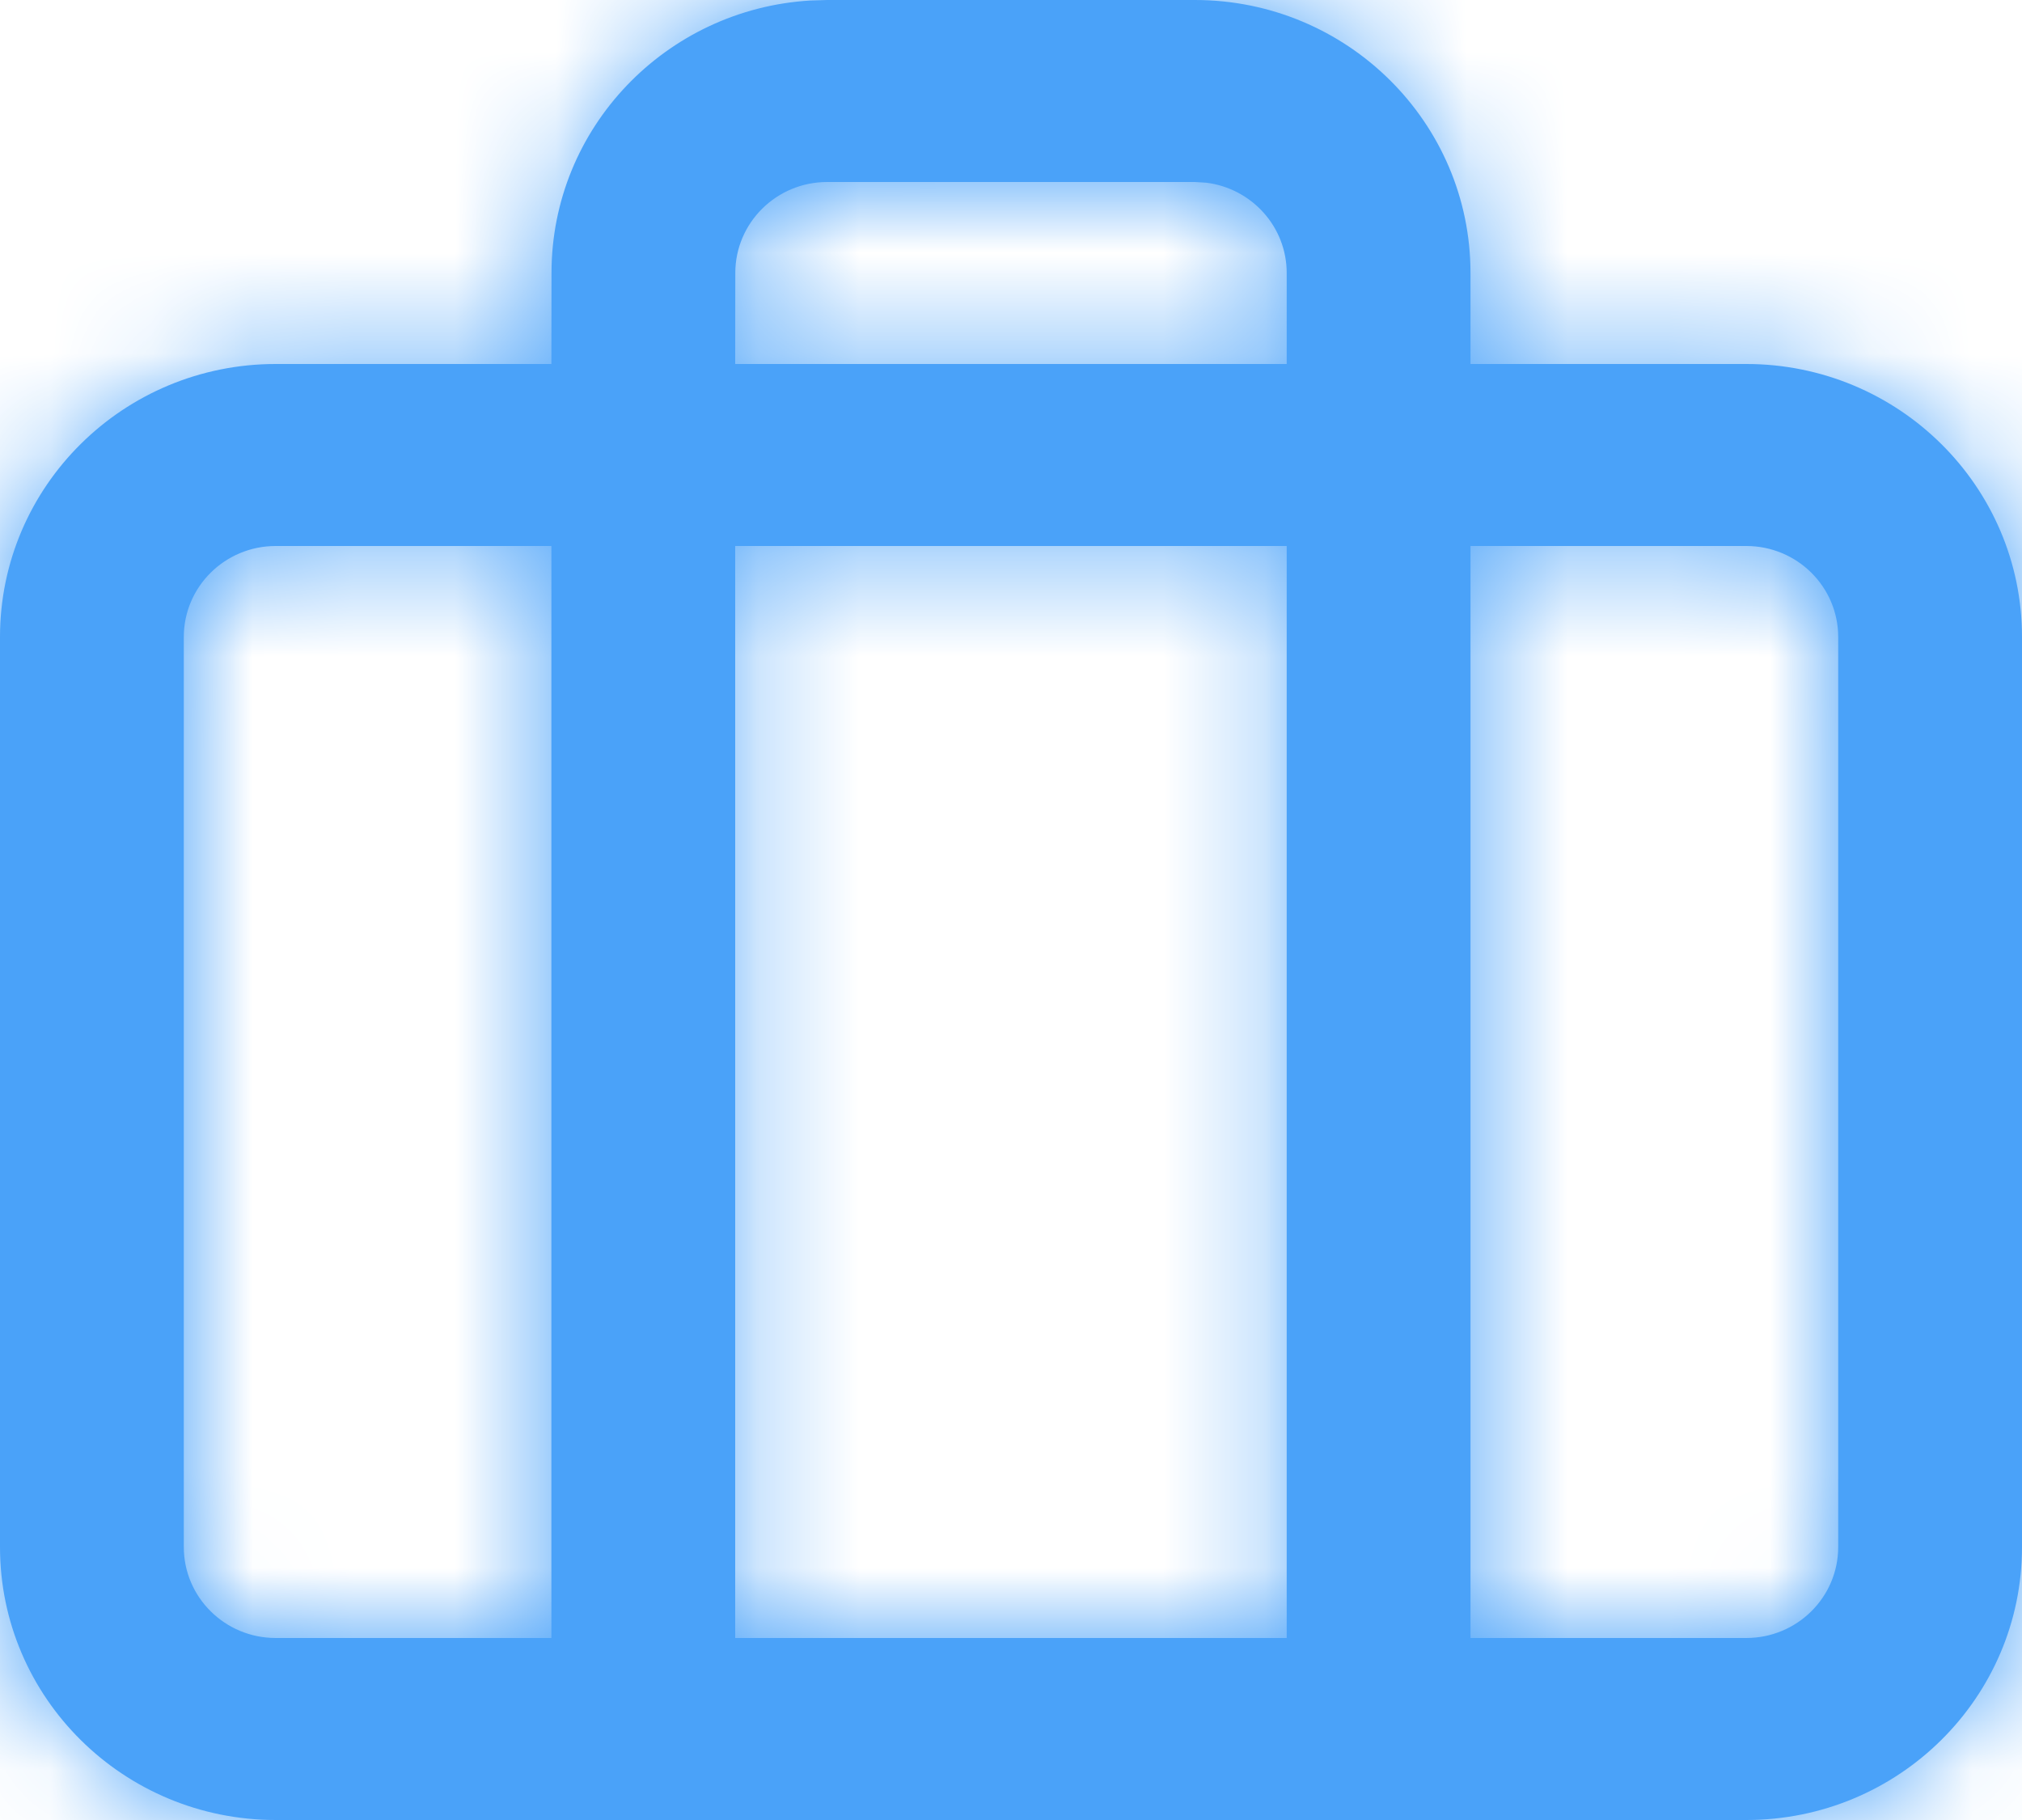 <?xml version="1.0" encoding="UTF-8"?>
<svg width="20px" height="18px" viewBox="0 0 20 18" version="1.1" xmlns="http://www.w3.org/2000/svg" xmlns:xlink="http://www.w3.org/1999/xlink">
    <!-- Generator: Sketch 64 (93537) - https://sketch.com -->
    <title>Regular Income Not Required</title>
    <desc>Created with Sketch.</desc>
    <defs>
        <path d="M2.727,18 C1.221,18 0,16.791 0,15.3 L0,6.3 C0,4.809 1.221,3.6 2.727,3.6 L5.454,3.6 L5.455,2.7 C5.455,1.264 6.587,0.09 8.016,0.005 L8.182,0 L11.818,0 C13.324,0 14.545,1.209 14.545,2.7 L14.545,2.7 L14.545,3.6 L17.273,3.6 C18.779,3.6 20,4.809 20,6.3 L20,15.3 C20,16.791 18.779,18 17.273,18 L2.727,18 Z M5.454,5.4 L2.727,5.4 C2.225,5.4 1.818,5.803 1.818,6.3 L1.818,15.3 C1.818,15.797 2.225,16.2 2.727,16.2 L5.454,16.2 L5.454,5.4 Z M12.727,5.4 L7.272,5.4 L7.272,16.2 L12.727,16.2 L12.727,5.4 Z M17.273,5.4 L14.545,5.4 L14.545,16.2 L17.273,16.2 C17.775,16.2 18.182,15.797 18.182,15.3 L18.182,6.3 C18.182,5.803 17.775,5.4 17.273,5.4 Z M11.818,1.8 L8.182,1.8 C7.68,1.8 7.273,2.203 7.273,2.7 L7.273,2.7 L7.272,3.6 L12.727,3.6 L12.727,2.7 C12.727,2.241 12.38,1.863 11.932,1.807 L11.818,1.8 Z" id="path-1"></path>
    </defs>
    <g id="Desktop" stroke="none" stroke-width="1" fill="none" fill-rule="evenodd">
        <g id="Conventional-Home-Loans" transform="translate(-1332, -2188)">
            <g id="Regular-Income-Not-Required" transform="translate(1332, 2188)">
                <mask id="mask-2" fill="white">
                    <use xlink:href="#path-1"></use>
                </mask>
                <use id="Combined-Shape" fill="#4AA2F9" fill-rule="nonzero" xlink:href="#path-1"></use>
                <g id="COLOR/-black" mask="url(#mask-2)" fill="#4AA2F9">
                    <g transform="translate(-1, -2)" id="Rectangle">
                        <rect x="0" y="0" width="22" height="22"></rect>
                    </g>
                </g>
            </g>
        </g>
    </g>
</svg>